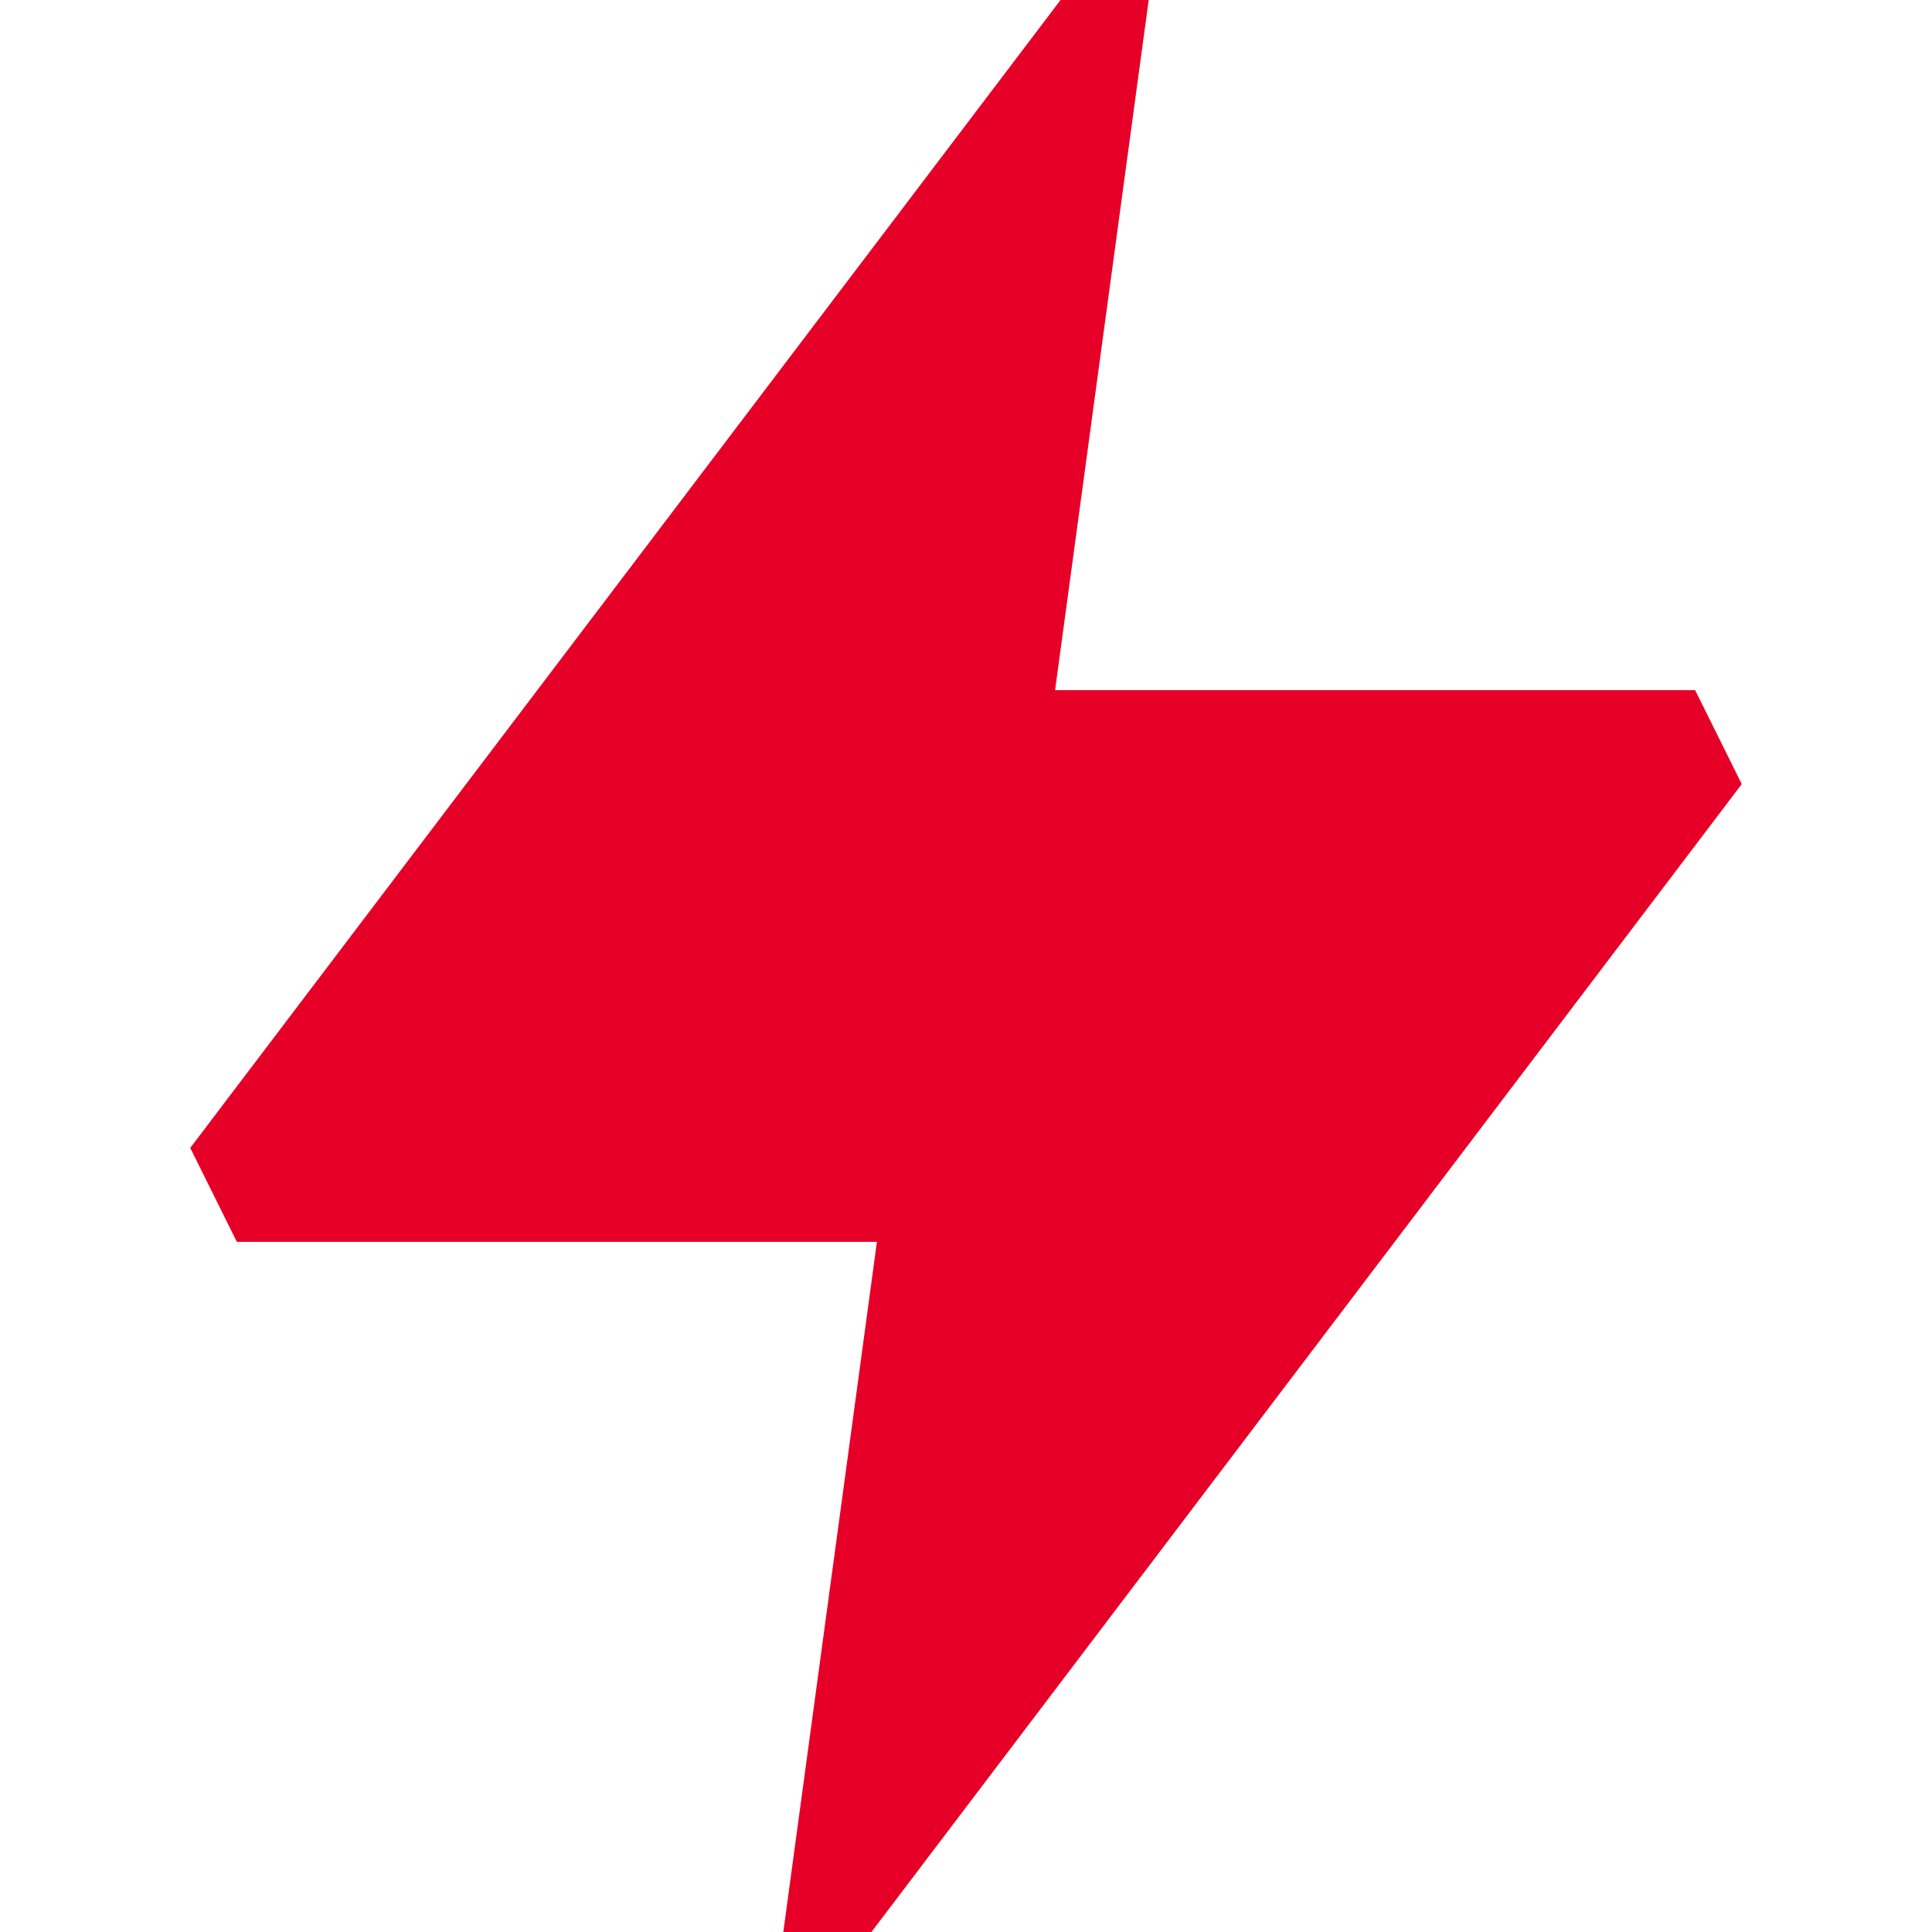 <svg width="32" height="32" viewBox="0 0 32 32" fill="none" xmlns="http://www.w3.org/2000/svg">
<path d="M17.566 -1.90735e-06L3.151 19.013C3.507 19.731 3.567 19.851 3.923 20.569H16.236L19.026 -1.90735e-06H17.566Z" fill="#E60028"/>
<path d="M14.434 32L28.849 12.987C28.493 12.269 28.433 12.149 28.077 11.431H15.764L12.974 32H14.434Z" fill="#E60028"/>
</svg>
